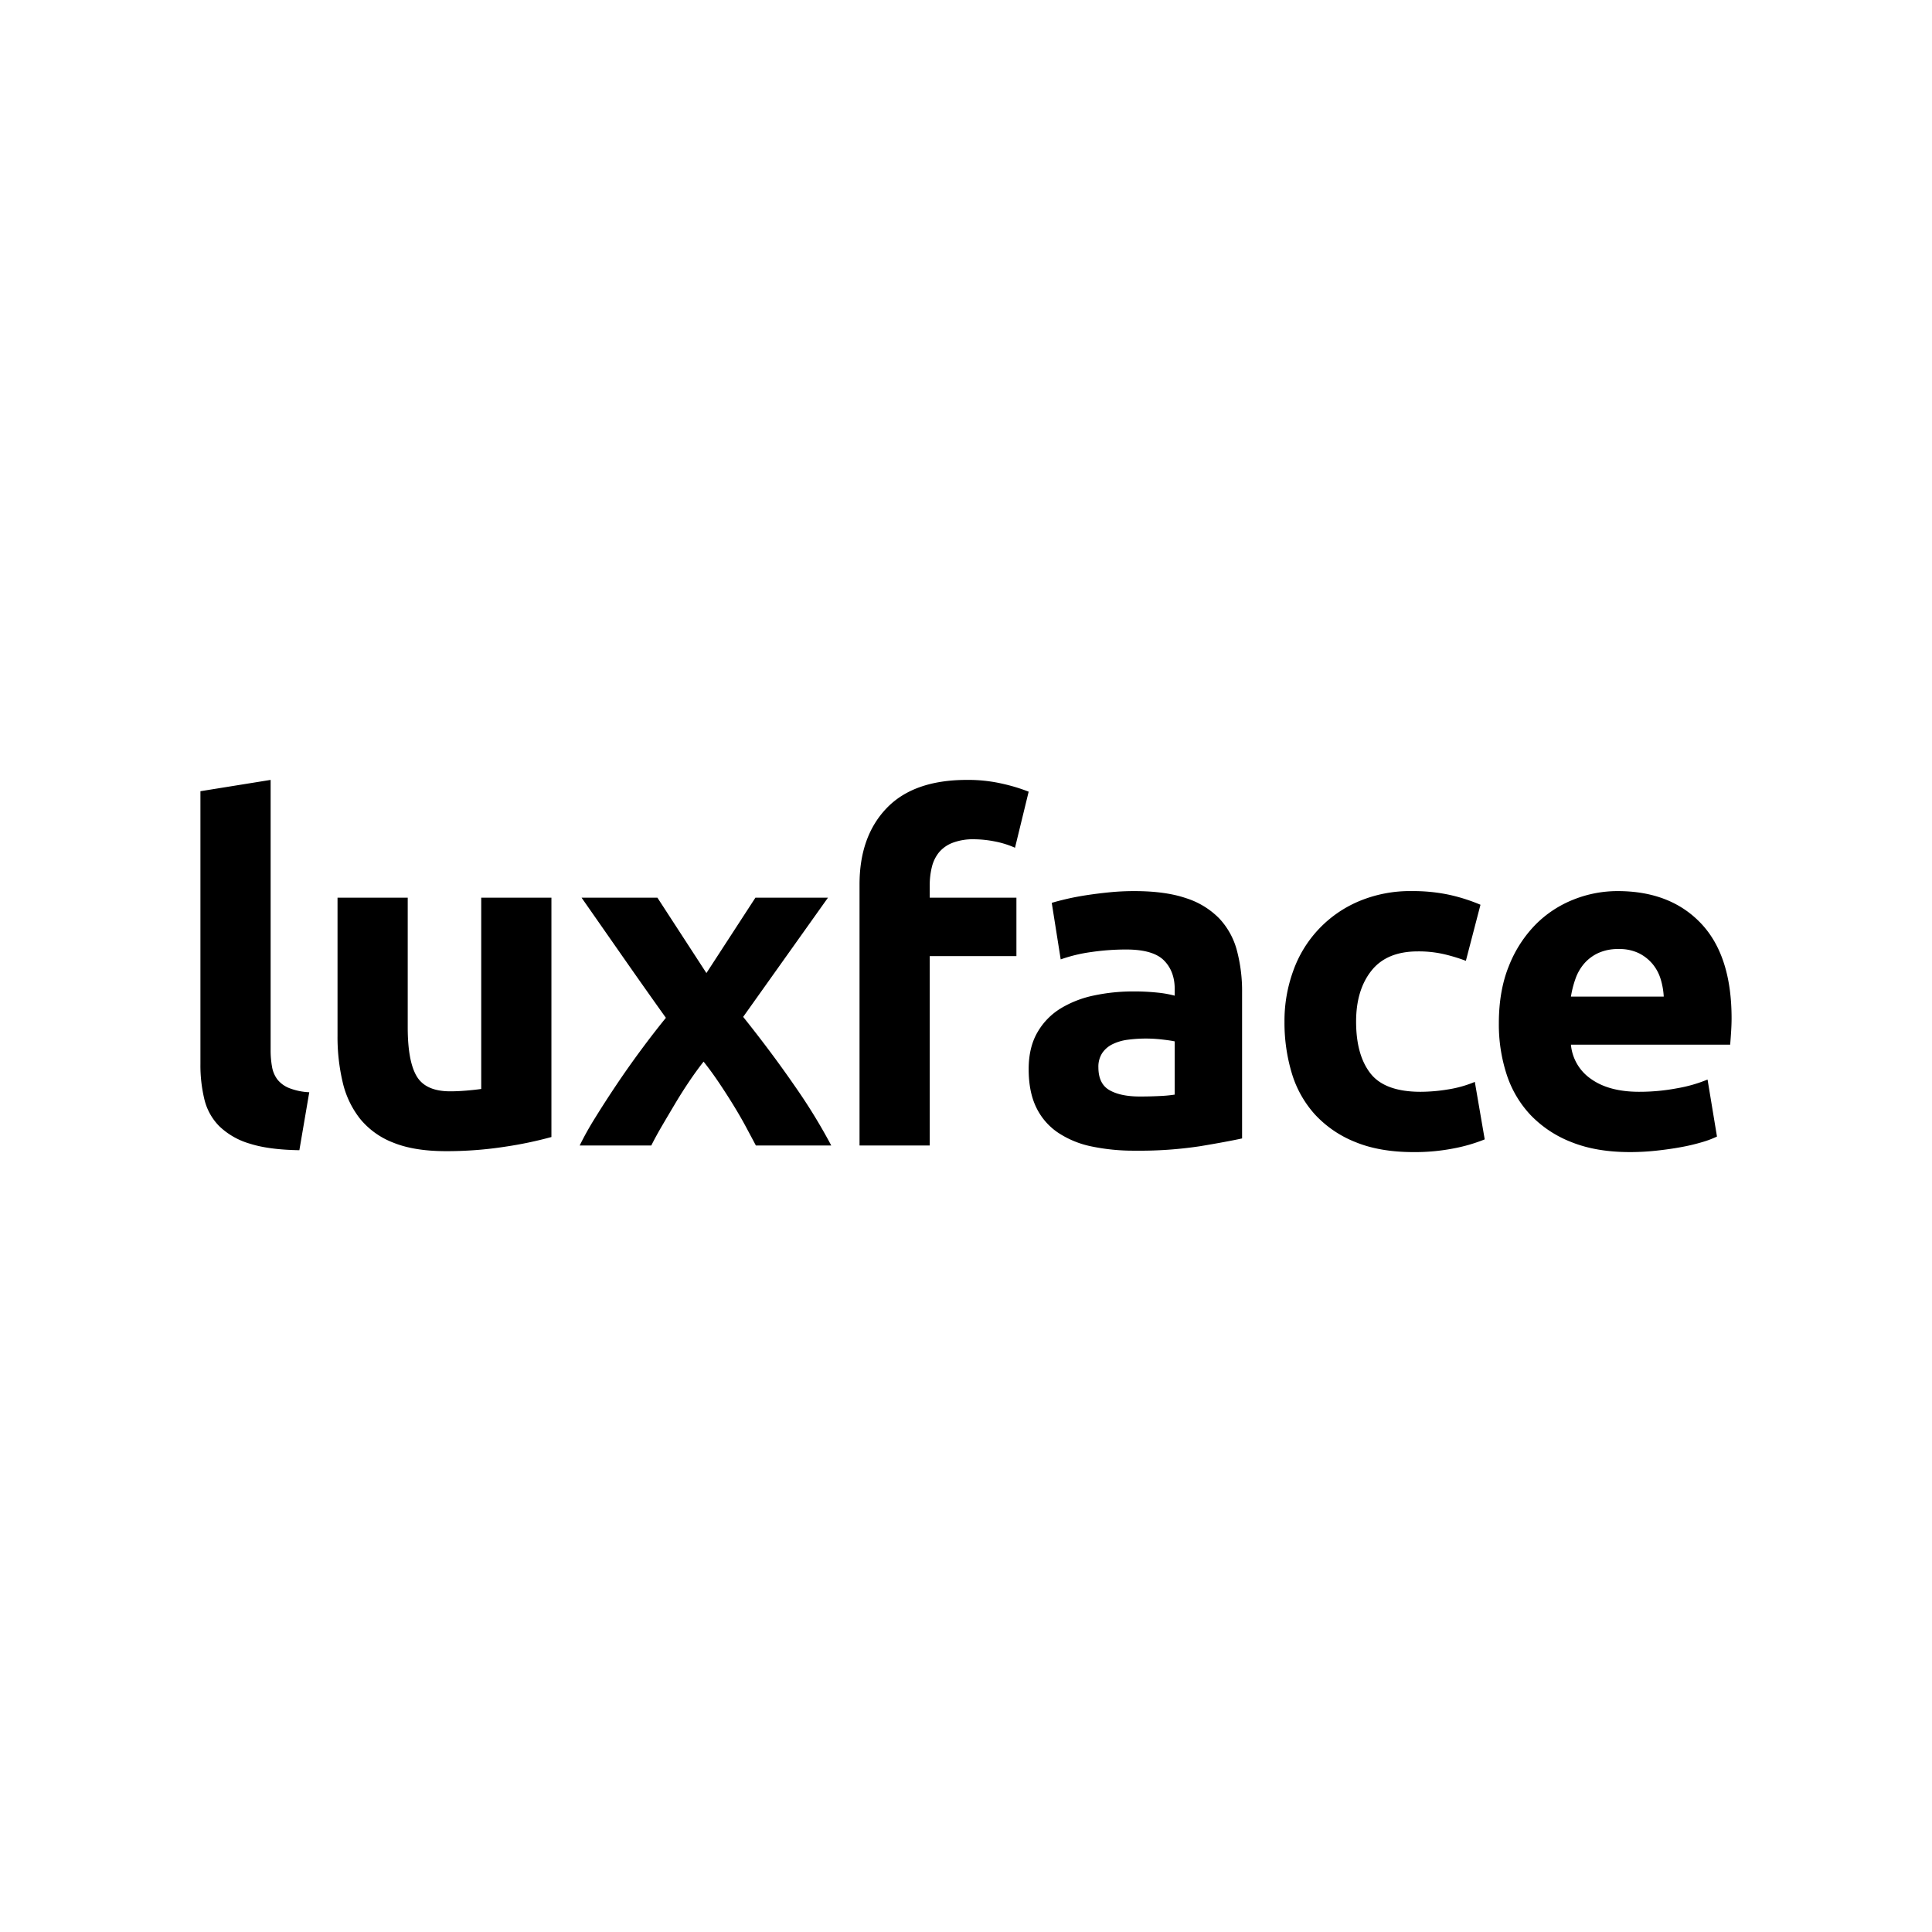 <svg xmlns="http://www.w3.org/2000/svg" xmlns:xlink="http://www.w3.org/1999/xlink" width="1920" height="1920" viewBox="0 0 1920 1920">
  <rect x="0" y="0" width="1920" height="1920" fill="#808080" stroke="none"/>
  <defs>
    <clipPath id="clip-Custom_Size_1">
      <rect width="1920" height="1920"/>
    </clipPath>
  </defs>
  <g id="Custom_Size_1" data-name="Custom Size – 1" clip-path="url(#clip-Custom_Size_1)">
    <rect width="1920" height="1920" fill="#fff"/>
    <path id="luxface" d="M112.327,212.806q-30.433-.468-49.395-6.555a73.168,73.168,0,0,1-29.965-17.089,56.7,56.7,0,0,1-14.982-26.687,144,144,0,0,1-3.98-35.349V-143.96L83.767-155.2V113.08a91.917,91.917,0,0,0,1.4,16.855,29.084,29.084,0,0,0,5.384,12.641A28.579,28.579,0,0,0,102.027,151a62.865,62.865,0,0,0,20.132,4.214ZM362.812,199.7a388.835,388.835,0,0,1-45.883,9.6,377.032,377.032,0,0,1-58.993,4.448q-31.369,0-52.2-8.428a79.247,79.247,0,0,1-33.008-23.644A92.282,92.282,0,0,1,155.4,145.386a195.158,195.158,0,0,1-5.15-46.351V-38.147h69.761V90.607q0,33.71,8.9,48.692t33.242,14.982q7.491,0,15.919-.7t14.982-1.639V-38.147h69.761ZM516.849,36.764l48.692-74.911h72.1L553.368,80.307q28.092,35.115,51.033,68.357a562.81,562.81,0,0,1,36.519,59.461H566.01l-9.364-17.557Q551.027,180.033,544,168.562T529.256,145.62q-7.725-11.471-15.216-20.835-7.023,8.9-14.28,19.664t-13.812,21.771q-6.555,11-12.875,21.771t-11,20.132H390.9A306.737,306.737,0,0,1,406.355,180.5q9.832-15.919,21.3-33.008t24.112-34.178q12.641-17.089,24.814-32.071-21.069-29.5-42.138-59.7t-41.669-59.7h75.38ZM775.762-155.2a152.733,152.733,0,0,1,36.051,3.98,174.738,174.738,0,0,1,25.283,7.725L823.518-87.776A91.3,91.3,0,0,0,803.151-94.1,108.8,108.8,0,0,0,782.785-96.2a56.861,56.861,0,0,0-21.3,3.511,32.878,32.878,0,0,0-13.578,9.6,37.051,37.051,0,0,0-7.023,14.514,75.149,75.149,0,0,0-2.107,18.26v12.173h86.148V19.909H738.774V208.124H669.013V-51.257q0-47.756,26.921-75.848T775.762-155.2ZM947.59,159.432q10.3,0,19.664-.468a136.809,136.809,0,0,0,14.982-1.4V104.653q-4.214-.936-12.641-1.873a140.783,140.783,0,0,0-15.451-.936,138.268,138.268,0,0,0-18.494,1.17,48.313,48.313,0,0,0-15.216,4.448,26.11,26.11,0,0,0-10.3,8.9,24.786,24.786,0,0,0-3.746,14.046q0,16.387,11,22.708T947.59,159.432ZM941.972-44.7q30.9,0,51.5,7.023a79.981,79.981,0,0,1,33.008,20.133,73.993,73.993,0,0,1,17.557,31.837,157.04,157.04,0,0,1,5.15,41.67V201.1q-14.982,3.277-41.67,7.725a400.409,400.409,0,0,1-64.611,4.448,204.836,204.836,0,0,1-43.308-4.214,93.991,93.991,0,0,1-33.476-13.812A63.207,63.207,0,0,1,844.587,170.2q-7.491-15.45-7.491-37.924,0-21.537,8.662-36.519a66.658,66.658,0,0,1,23.176-23.878A104.728,104.728,0,0,1,902.175,59a186.484,186.484,0,0,1,38.86-3.98,220.628,220.628,0,0,1,24.112,1.171,107.33,107.33,0,0,1,17.089,3.043V52.683q0-17.791-10.769-28.56T934.012,13.354A238.5,238.5,0,0,0,898.9,15.93a150.635,150.635,0,0,0-29.964,7.257L860.037-33q6.087-1.873,15.216-3.98t19.9-3.746q10.769-1.639,22.708-2.809T941.972-44.7ZM1091.326,84.989a145.163,145.163,0,0,1,8.662-50.331A117.793,117.793,0,0,1,1164.833-34.4a131.311,131.311,0,0,1,53.375-10.3,172.258,172.258,0,0,1,36.051,3.511A175.492,175.492,0,0,1,1286.1-31.124l-14.514,55.715a175.81,175.81,0,0,0-21.537-6.555,112.559,112.559,0,0,0-26.219-2.809q-30.9,0-46.117,19.2t-15.216,50.565q0,33.242,14.28,51.5t49.863,18.26a171.084,171.084,0,0,0,27.155-2.341,115.447,115.447,0,0,0,26.687-7.491l9.832,57.12a163.66,163.66,0,0,1-30.433,8.9,200.743,200.743,0,0,1-40.265,3.746q-33.71,0-58.056-10.066a109.371,109.371,0,0,1-40.031-27.39,106.856,106.856,0,0,1-22.942-40.967,173.957,173.957,0,0,1-7.257-51.268Zm213.03,1.873q0-32.774,10.066-57.354a122.966,122.966,0,0,1,26.453-40.967,110.044,110.044,0,0,1,37.69-24.814,118.01,118.01,0,0,1,43.777-8.428q52.438,0,82.871,32.071t30.433,94.342q0,6.087-.468,13.344t-.936,12.875H1375.99a46.352,46.352,0,0,0,20.132,34.178q17.791,12.641,47.756,12.641a201.6,201.6,0,0,0,37.69-3.511,142.275,142.275,0,0,0,30.2-8.662l9.364,56.652a96.34,96.34,0,0,1-14.982,5.618,196.052,196.052,0,0,1-20.835,4.916q-11.471,2.107-24.58,3.511a245.936,245.936,0,0,1-26.219,1.4q-33.242,0-57.822-9.832a112.621,112.621,0,0,1-40.733-26.921,106.848,106.848,0,0,1-23.878-40.5,160.431,160.431,0,0,1-7.725-50.565Zm163.869-26.687a72.007,72.007,0,0,0-3.043-17.323,43.254,43.254,0,0,0-7.96-14.982A42.372,42.372,0,0,0,1443.644,17.1a44.246,44.246,0,0,0-20.366-4.214,46.791,46.791,0,0,0-20.132,3.98A41.6,41.6,0,0,0,1389.1,27.4a47.124,47.124,0,0,0-8.661,15.216,99.867,99.867,0,0,0-4.448,17.557Z" transform="translate(185.18 930.258)"/>
  </g>
</svg>

